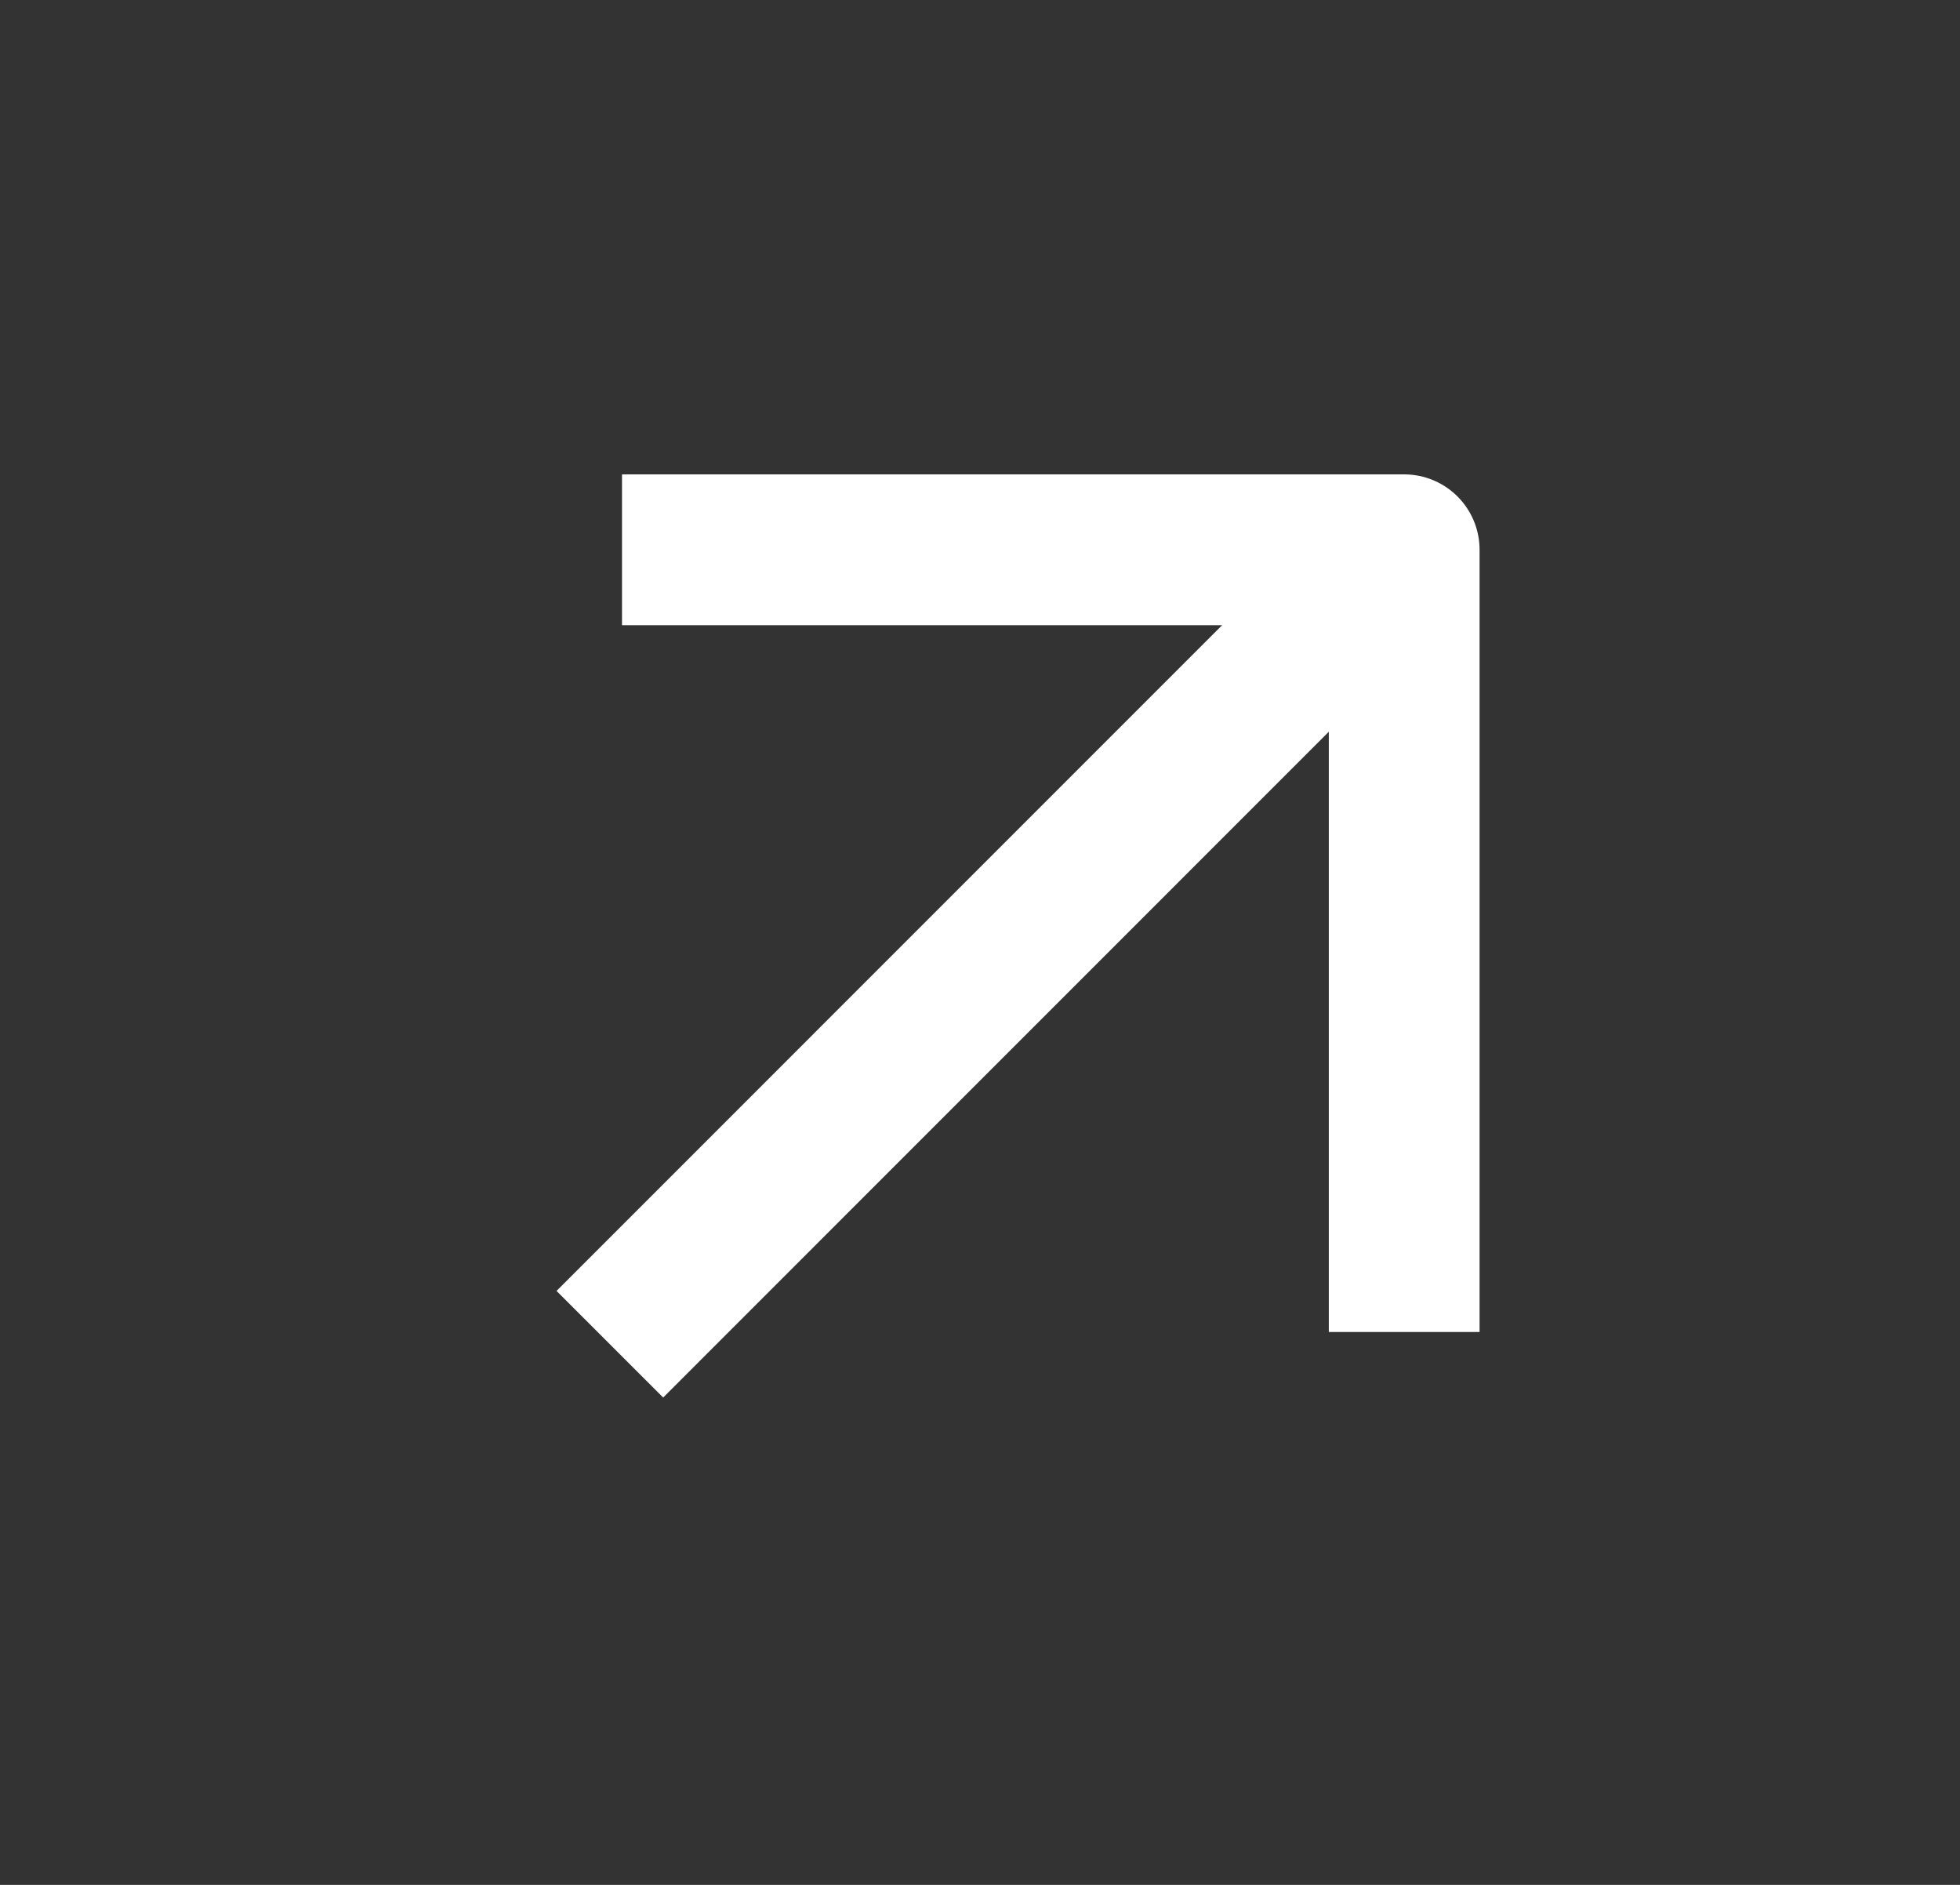 <svg width="26" height="25" viewBox="0 0 26 25" fill="none" xmlns="http://www.w3.org/2000/svg">
<rect x="0" y="0" width="26" height="25" fill="#333333" stroke="none"/>
<g clip-path="url(#clip0_2043_2434)">
<path d="M18.128 7.79L8.797 17.122" stroke="white" stroke-width="2" stroke-linecap="square" stroke-linejoin="round"/>
<path d="M18.627 16.667L18.627 7.292L9.251 7.292" stroke="white" stroke-width="2" stroke-linecap="square" stroke-linejoin="round"/>
</g>
<defs>
<clipPath id="clip0_2043_2434">
<rect width="25" height="25" fill="white" transform="matrix(-4.37114e-08 -1 -1 4.37114e-08 25.918 25)"/>
</clipPath>
</defs>
</svg>

